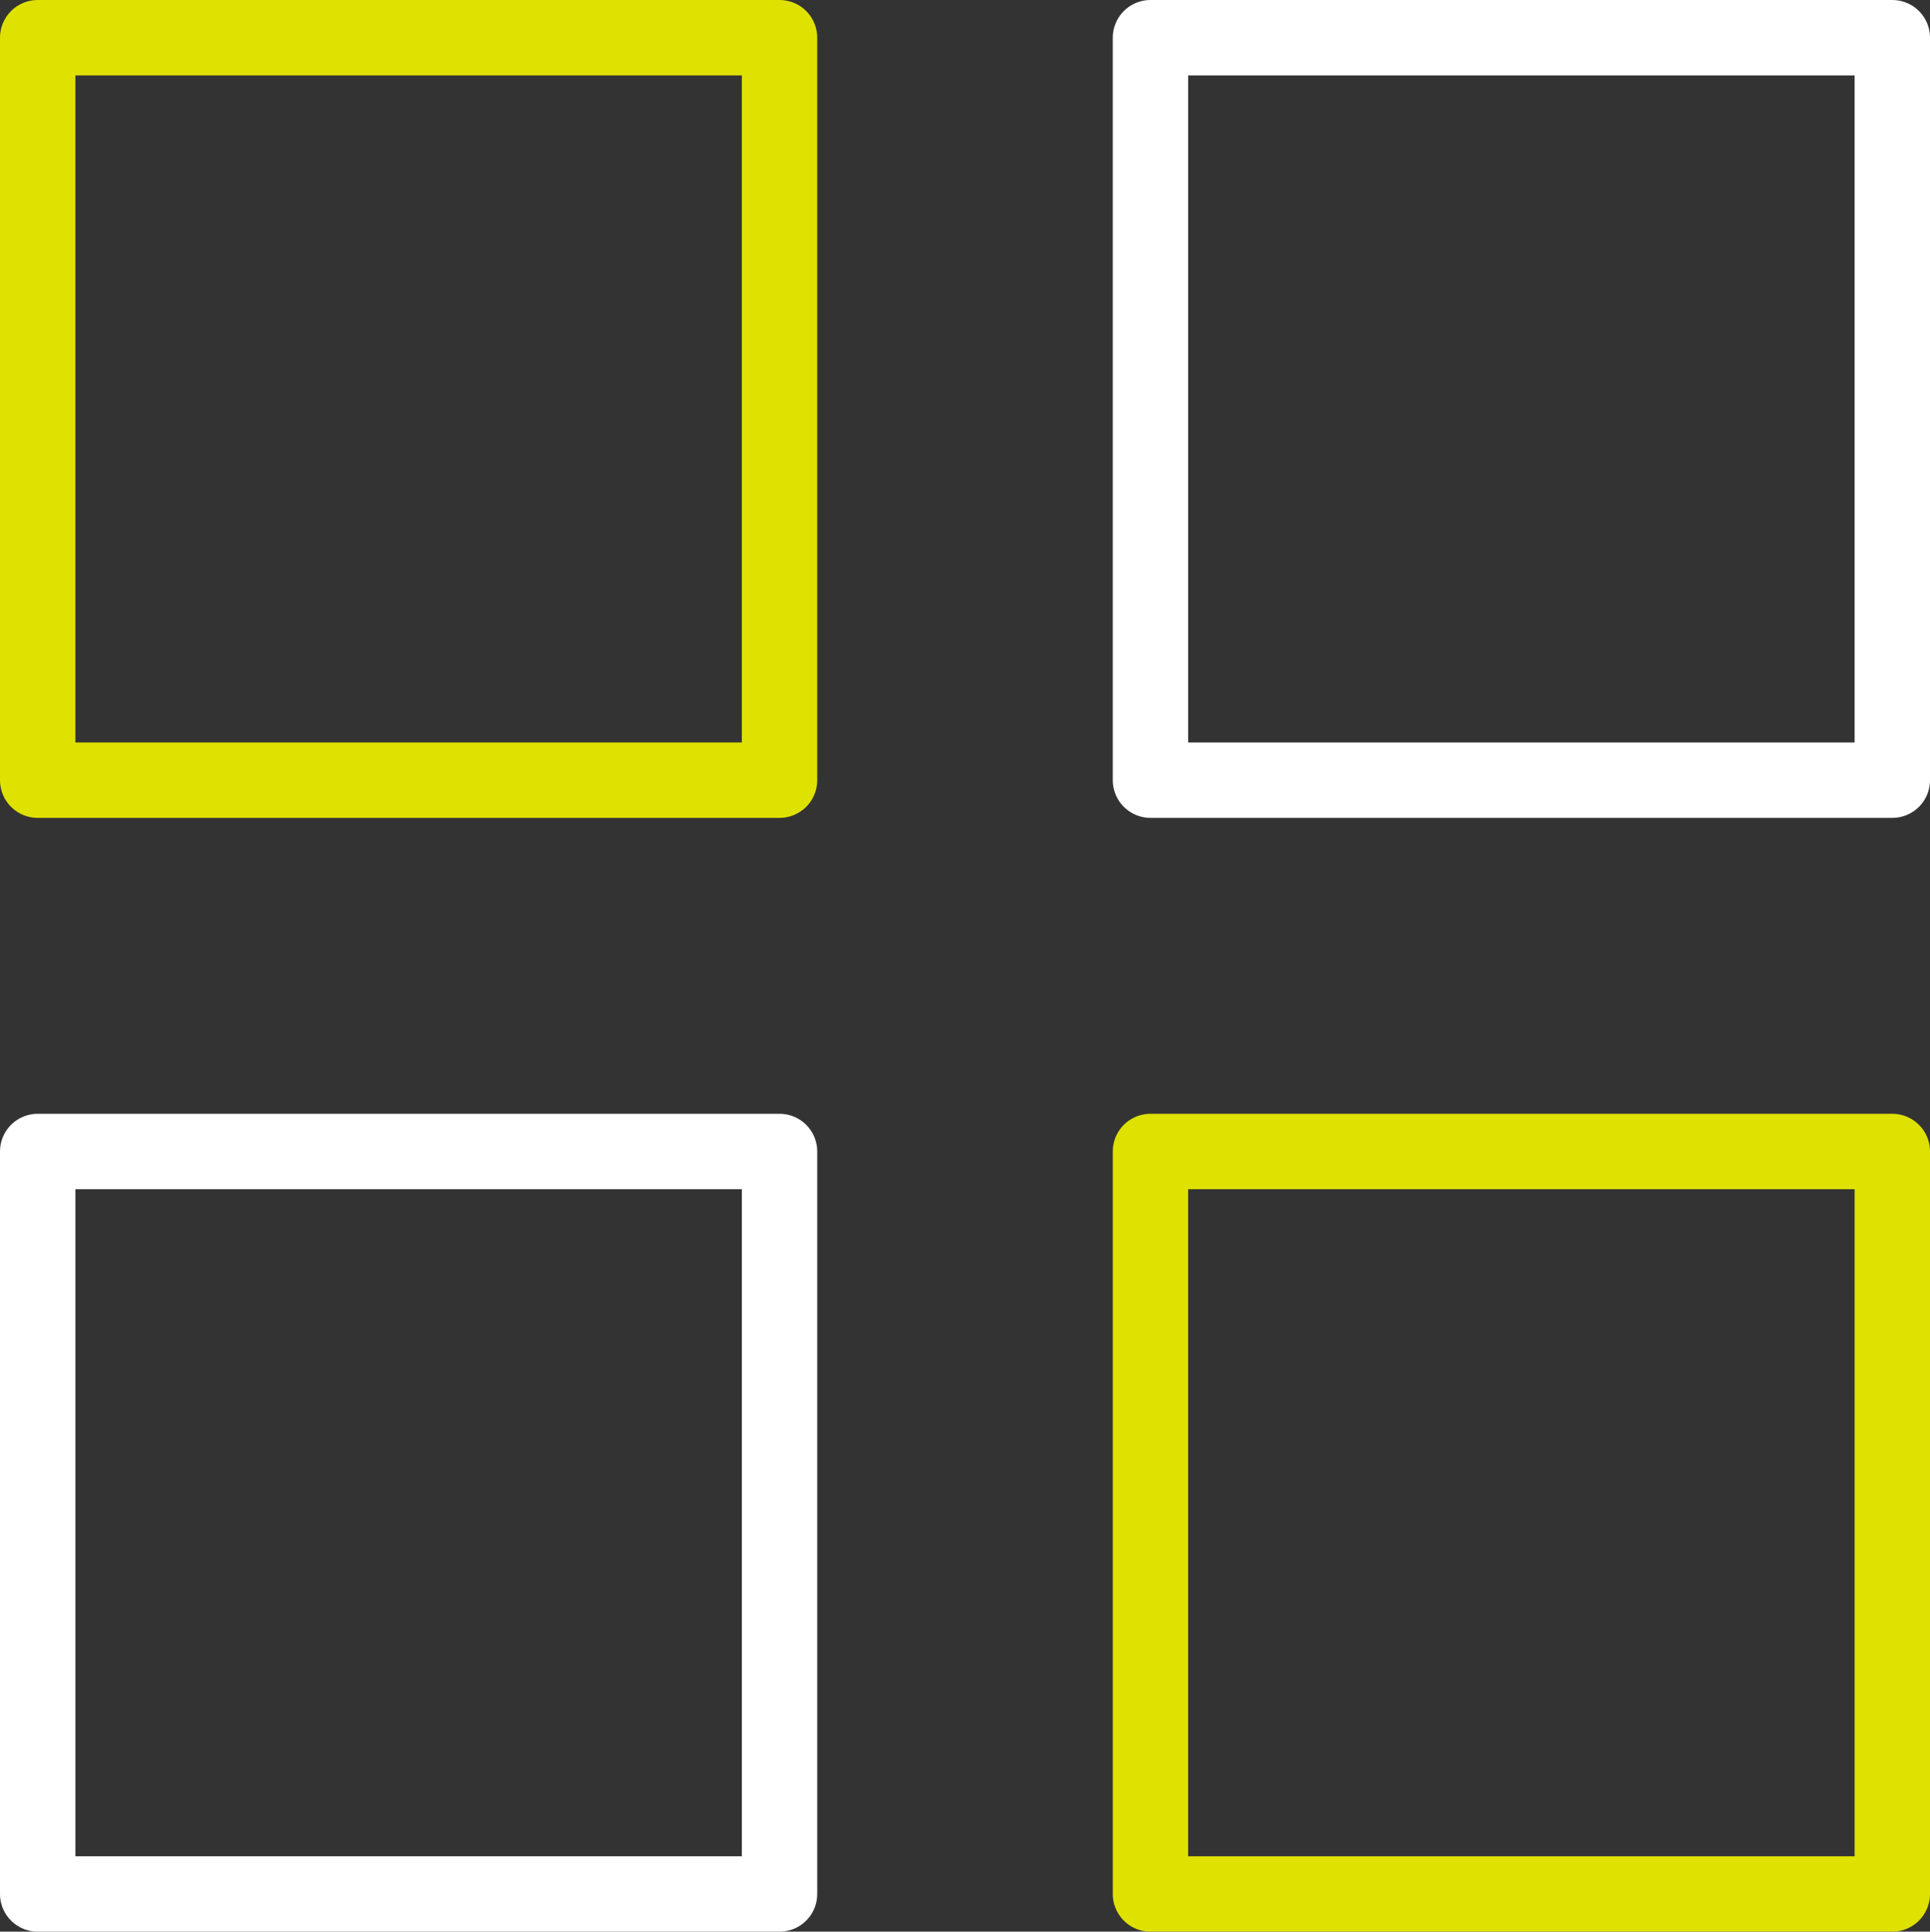 <?xml version="1.0" encoding="UTF-8"?>
<svg id="Layer_2" data-name="Layer 2" xmlns="http://www.w3.org/2000/svg" viewBox="0 0 128 128.08">
  <rect x="0" y="0" width="128" height="128.08" fill="#333333" stroke="none"/>
  <defs>
    <style>
      .cls-1 {
        stroke: #dfe100;
      }

      .cls-1, .cls-2 {
        fill: none;
        stroke-linecap: round;
        stroke-linejoin: round;
        stroke-width: 5px;
      }

      .cls-2 {
        stroke: #fff;
      }
    </style>
  </defs>
  <g id="Light_Icons" data-name="Light Icons">
    <g id="ICON_Applications_REV">
      <path class="cls-1" d="m2.5,2.5h49.2v49.23H2.5V2.5Z"/>
      <path class="cls-2" d="m76.3,2.5h49.2v49.23h-49.2V2.5ZM2.5,76.35h49.2v49.23H2.5v-49.23Z"/>
      <path class="cls-1" d="m76.3,76.35h49.2v49.23h-49.2v-49.23Z"/>
    </g>
  </g>
</svg>